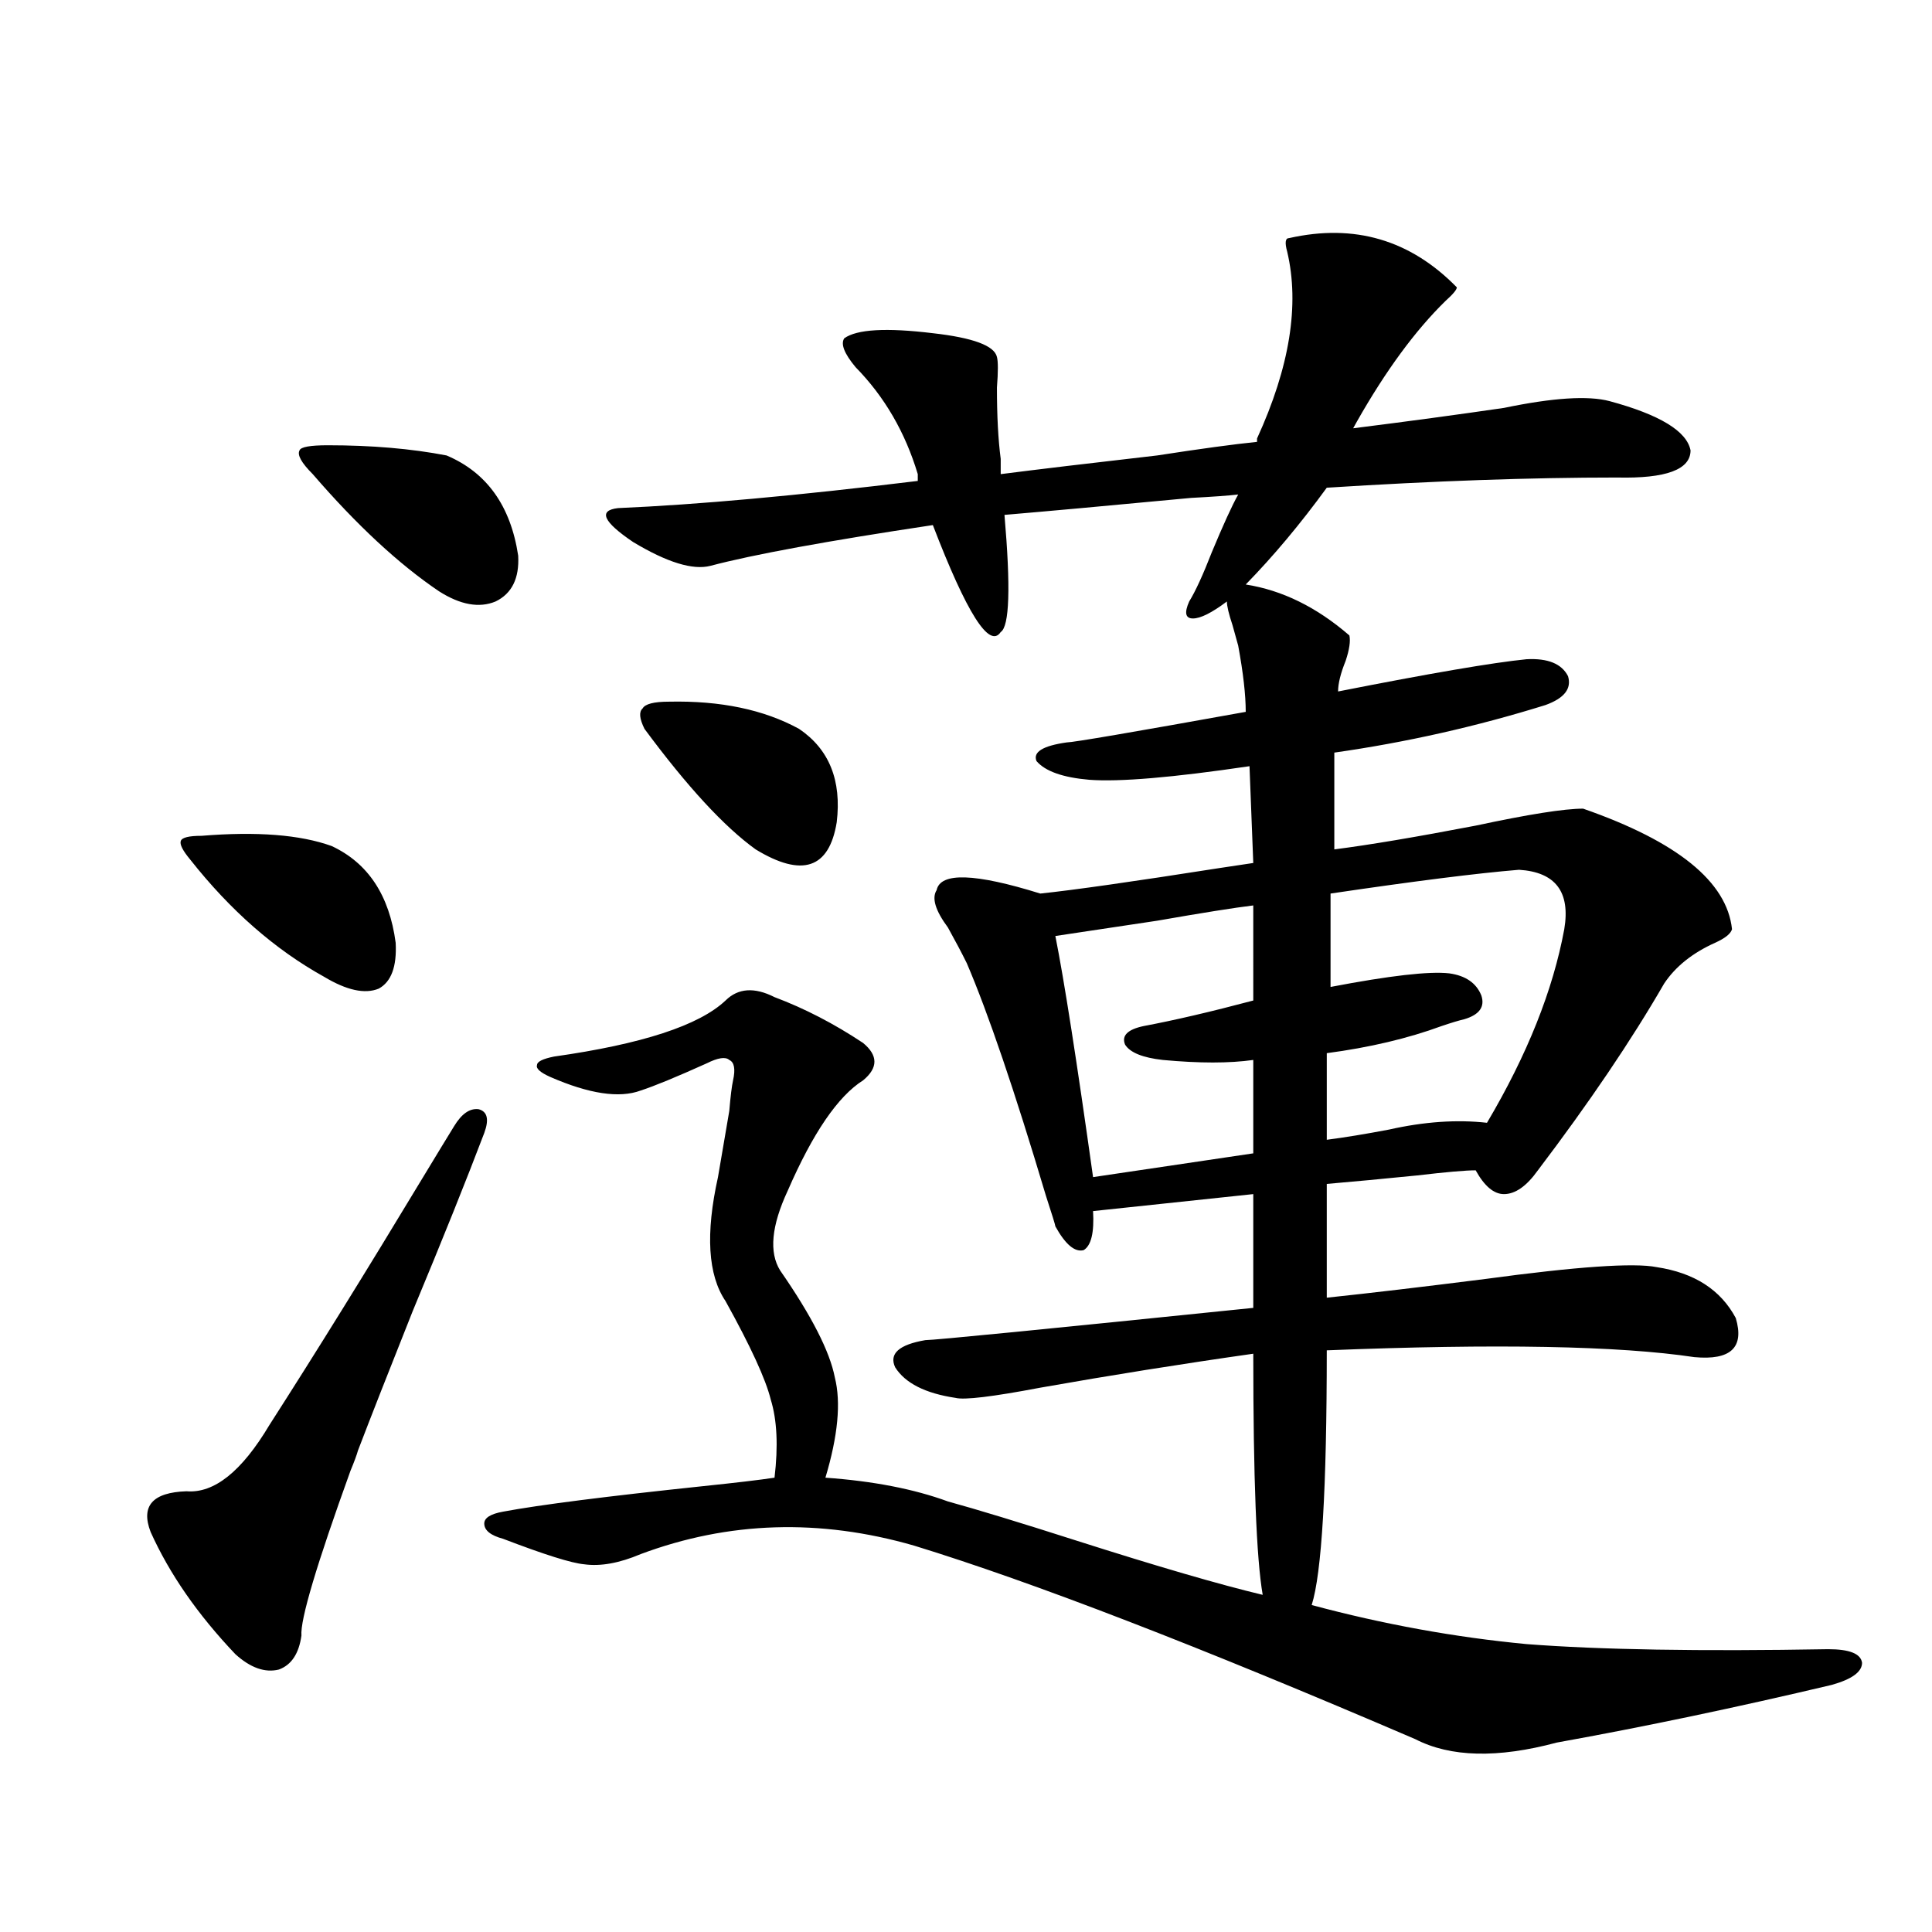 <?xml version="1.0" encoding="utf-8"?>
<!-- Generator: Adobe Illustrator 16.0.0, SVG Export Plug-In . SVG Version: 6.00 Build 0)  -->
<!DOCTYPE svg PUBLIC "-//W3C//DTD SVG 1.1//EN" "http://www.w3.org/Graphics/SVG/1.1/DTD/svg11.dtd">
<svg version="1.1" id="图层_1" xmlns="http://www.w3.org/2000/svg" xmlns:xlink="http://www.w3.org/1999/xlink" x="0px" y="0px"
	 width="1000px" height="1000px" viewBox="0 0 1000 1000" enable-background="new 0 0 1000 1000" xml:space="preserve">
<path d="M250.652,586.426c-9.115,24.033-21.463,54.795-37.072,92.285c-12.362,31.064-21.798,55.083-28.292,72.07
	c-0.655,2.349-1.951,5.864-3.902,10.547c-17.561,48.643-26.021,77.042-25.365,85.254c-1.311,9.366-5.213,15.23-11.707,17.578
	c-7.164,1.758-14.634-0.879-22.438-7.91c-19.512-20.517-34.146-41.597-43.901-63.281c-5.213-13.472,0.976-20.503,18.536-21.094
	c14.299,1.182,28.612-10.244,42.926-34.277c24.055-37.49,50.396-79.98,79.022-127.441c7.805-12.881,13.323-21.973,16.585-27.246
	c3.902-6.44,8.125-9.365,12.683-8.789C252.269,575.303,253.244,579.395,250.652,586.426z M104.314,432.617
	c28.612-2.334,51.051-0.576,67.315,5.273c18.856,8.789,29.908,25.488,33.17,50.098c0.641,12.305-2.286,20.215-8.78,23.73
	c-7.164,2.939-16.585,0.879-28.292-6.152c-25.365-14.063-48.459-34.277-69.267-60.645c-3.902-4.683-5.533-7.91-4.878-9.668
	C94.224,433.496,97.806,432.617,104.314,432.617z M169.679,230.469c22.759,0,43.246,1.758,61.462,5.273
	c20.808,8.789,33.17,26.079,37.072,51.855c0.641,11.729-3.262,19.639-11.707,23.73c-8.46,3.516-18.216,1.758-29.268-5.273
	c-20.822-14.063-42.605-34.277-65.364-60.645c-5.854-5.85-8.14-9.956-6.829-12.305C155.686,231.348,160.563,230.469,169.679,230.469
	z M667.228,123.242c33.811-7.607,62.758,0.879,86.827,25.488c0,1.182-1.951,3.516-5.854,7.031
	c-15.609,15.244-30.898,36.035-45.853,62.402l-1.951,3.516c27.957-3.516,53.978-7.031,78.047-10.547
	c25.365-5.273,43.566-6.44,54.633-3.516c26.006,7.031,39.999,15.532,41.95,25.488c0,9.971-12.683,14.653-38.048,14.063
	c-44.877,0-94.967,1.758-150.24,5.273c-13.658,18.76-27.651,35.459-41.95,50.098c18.856,2.939,36.737,11.729,53.657,26.367
	c0.641,2.939,0,7.334-1.951,13.184c-2.606,6.455-3.902,11.729-3.902,15.82c47.469-9.365,79.998-14.941,97.559-16.699
	c11.052-0.576,18.201,2.349,21.463,8.789c1.951,6.455-1.951,11.426-11.707,14.941c-35.776,11.138-72.193,19.336-109.266,24.609
	v50.098c18.201-2.334,42.591-6.44,73.169-12.305c27.316-5.85,45.853-8.789,55.608-8.789c48.779,17.002,74.465,37.793,77.071,62.402
	c-0.655,2.349-3.582,4.697-8.78,7.031c-11.707,5.273-20.487,12.305-26.341,21.094c-16.92,29.307-38.703,61.523-65.364,96.68
	c-5.854,8.213-11.707,12.305-17.561,12.305c-5.213,0-10.091-4.092-14.634-12.305c-5.213,0-15.289,0.879-30.243,2.637
	c-17.561,1.758-33.17,3.228-46.828,4.395v58.887c22.104-2.334,49.42-5.562,81.949-9.668c47.469-6.44,77.071-8.486,88.778-6.152
	c19.512,2.939,33.17,11.729,40.975,26.367c4.543,15.244-2.606,21.973-21.463,20.215c-39.023-5.85-102.437-7.031-190.239-3.516
	c0,71.494-2.606,115.439-7.805,131.836c37.072,9.957,74.145,16.699,111.217,20.215c37.713,2.926,89.754,3.805,156.094,2.637
	c11.052,0,16.905,2.335,17.561,7.031c0,4.684-5.213,8.487-15.609,11.426c-49.435,11.715-96.918,21.671-142.436,29.883
	c-30.578,8.199-54.968,7.608-73.169-1.758C620.72,852.145,534.213,818.76,473.086,800c-48.779-14.063-95.942-12.593-141.46,4.395
	c-11.066,4.697-20.822,6.455-29.268,5.273c-6.509-0.576-20.487-4.971-41.95-13.184c-6.509-1.758-9.756-4.395-9.756-7.91
	c0-2.925,3.247-4.971,9.756-6.152c18.856-3.516,53.322-7.91,103.412-13.184c16.905-1.758,29.268-3.213,37.072-4.395
	c1.951-16.396,1.296-29.883-1.951-40.43c-2.606-10.547-10.411-27.534-23.414-50.977c-9.115-13.472-10.411-34.854-3.902-64.16
	c1.296-7.607,3.247-19.033,5.854-34.277c0.641-7.607,1.296-12.881,1.951-15.82c1.296-5.85,0.641-9.365-1.951-10.547
	c-1.951-1.758-5.854-1.167-11.707,1.758c-15.609,7.031-26.996,11.729-34.146,14.063c-11.066,4.106-26.676,1.758-46.828-7.031
	c-5.213-2.334-7.484-4.395-6.829-6.152c0-1.758,2.927-3.213,8.78-4.395c45.518-6.44,75.12-16.108,88.778-29.004
	c6.494-6.44,14.954-7.031,25.365-1.758c15.609,5.864,30.884,13.774,45.853,23.73c7.805,6.455,7.805,12.896,0,19.336
	c-13.018,8.213-26.021,27.246-39.023,57.129c-8.46,18.169-9.756,31.943-3.902,41.309c16.25,23.442,25.686,41.899,28.292,55.371
	c3.247,12.896,1.616,30.186-4.878,51.855c24.71,1.758,45.853,5.864,63.413,12.305c14.954,4.106,37.072,10.85,66.34,20.215
	c42.271,13.486,74.465,22.852,96.583,28.125c-3.262-18.745-4.878-60.342-4.878-124.805c-37.072,5.273-73.824,11.138-110.241,17.578
	c-24.725,4.697-39.358,6.455-43.901,5.273c-15.609-2.334-26.021-7.607-31.219-15.82c-3.262-7.031,1.951-11.714,15.609-14.063
	c4.543,0,61.127-5.562,169.752-16.699v-58.887l-82.925,8.789c0.641,11.138-0.976,17.881-4.878,20.215
	c-4.558,1.182-9.436-2.925-14.634-12.305c0-0.576-1.631-5.85-4.878-15.82c-16.265-54.492-29.923-94.619-40.975-120.41
	c-2.606-5.273-5.854-11.426-9.756-18.457c-6.509-8.789-8.46-15.229-5.854-19.336c1.951-9.365,19.832-8.789,53.657,1.758
	c16.905-1.758,47.804-6.152,92.681-13.184c7.805-1.167,13.658-2.046,17.561-2.637l-1.951-50.098
	c-39.679,5.864-67.315,8.213-82.925,7.031c-13.658-1.167-22.773-4.395-27.316-9.668c-1.951-4.683,3.247-7.91,15.609-9.668
	c3.247,0,34.146-5.273,92.681-15.82c0-8.789-1.311-20.215-3.902-34.277c-0.655-2.334-1.631-5.85-2.927-10.547
	c-1.951-5.85-2.927-9.956-2.927-12.305c-7.805,5.864-13.658,8.789-17.561,8.789s-4.558-2.925-1.951-8.789
	c3.247-5.273,7.149-13.76,11.707-25.488c5.854-14.063,10.396-24.019,13.658-29.883c-5.213,0.591-13.338,1.182-24.39,1.758
	c-43.581,4.106-75.775,7.031-96.583,8.789c3.247,37.505,2.592,57.72-1.951,60.645c-5.854,8.789-17.561-9.668-35.121-55.371
	c-54.633,8.213-93.016,15.244-115.119,21.094c-9.115,2.349-22.438-1.758-39.999-12.305c-15.609-10.547-18.216-16.396-7.805-17.578
	c40.975-1.758,92.681-6.44,155.118-14.063v-3.516c-6.509-21.67-17.24-40.127-32.194-55.371c-5.854-7.031-7.805-12.002-5.854-14.941
	c6.494-4.683,21.783-5.562,45.853-2.637c20.808,2.349,31.859,6.455,33.17,12.305c0.641,2.349,0.641,7.622,0,15.82
	c0,14.653,0.641,26.958,1.951,36.914v7.91c18.201-2.334,45.197-5.562,80.974-9.668c22.759-3.516,39.999-5.85,51.706-7.031v-1.758
	c16.905-36.914,22.104-69.131,15.609-96.68C664.941,125.591,665.276,123.242,667.228,123.242z M346.26,363.184
	c26.661-0.576,49.1,4.106,67.315,14.063c15.609,10.547,22.104,26.67,19.512,48.34c-3.902,24.033-17.896,28.716-41.95,14.063
	c-16.265-11.714-35.456-32.52-57.56-62.402c-2.606-5.273-2.927-8.789-0.976-10.547C333.897,364.365,338.455,363.184,346.26,363.184z
	 M648.691,468.652c-9.756,1.182-26.341,3.818-49.755,7.91c-23.414,3.516-40.975,6.152-52.682,7.91
	c4.543,22.852,11.052,64.463,19.512,124.805l82.925-12.305v-48.34c-12.362,1.758-27.972,1.758-46.828,0
	c-10.411-1.167-16.92-3.804-19.512-7.91c-1.951-4.683,1.296-7.91,9.756-9.668c15.609-2.925,34.466-7.319,56.584-13.184V468.652z
	 M786.249,450.195c-21.463,1.758-53.992,5.864-97.559,12.305v48.34c30.563-5.85,51.051-8.198,61.462-7.031
	c8.445,1.182,13.979,4.985,16.585,11.426c1.951,5.864-0.976,9.971-8.78,12.305c-2.606,0.591-6.509,1.758-11.707,3.516
	c-17.561,6.455-37.407,11.138-59.511,14.063v44.824c9.101-1.167,19.832-2.925,32.194-5.273c18.201-4.092,35.121-5.273,50.73-3.516
	c20.808-35.156,34.146-68.555,39.999-100.195C812.91,461.621,805.105,451.377,786.249,450.195z"/>
</svg>
